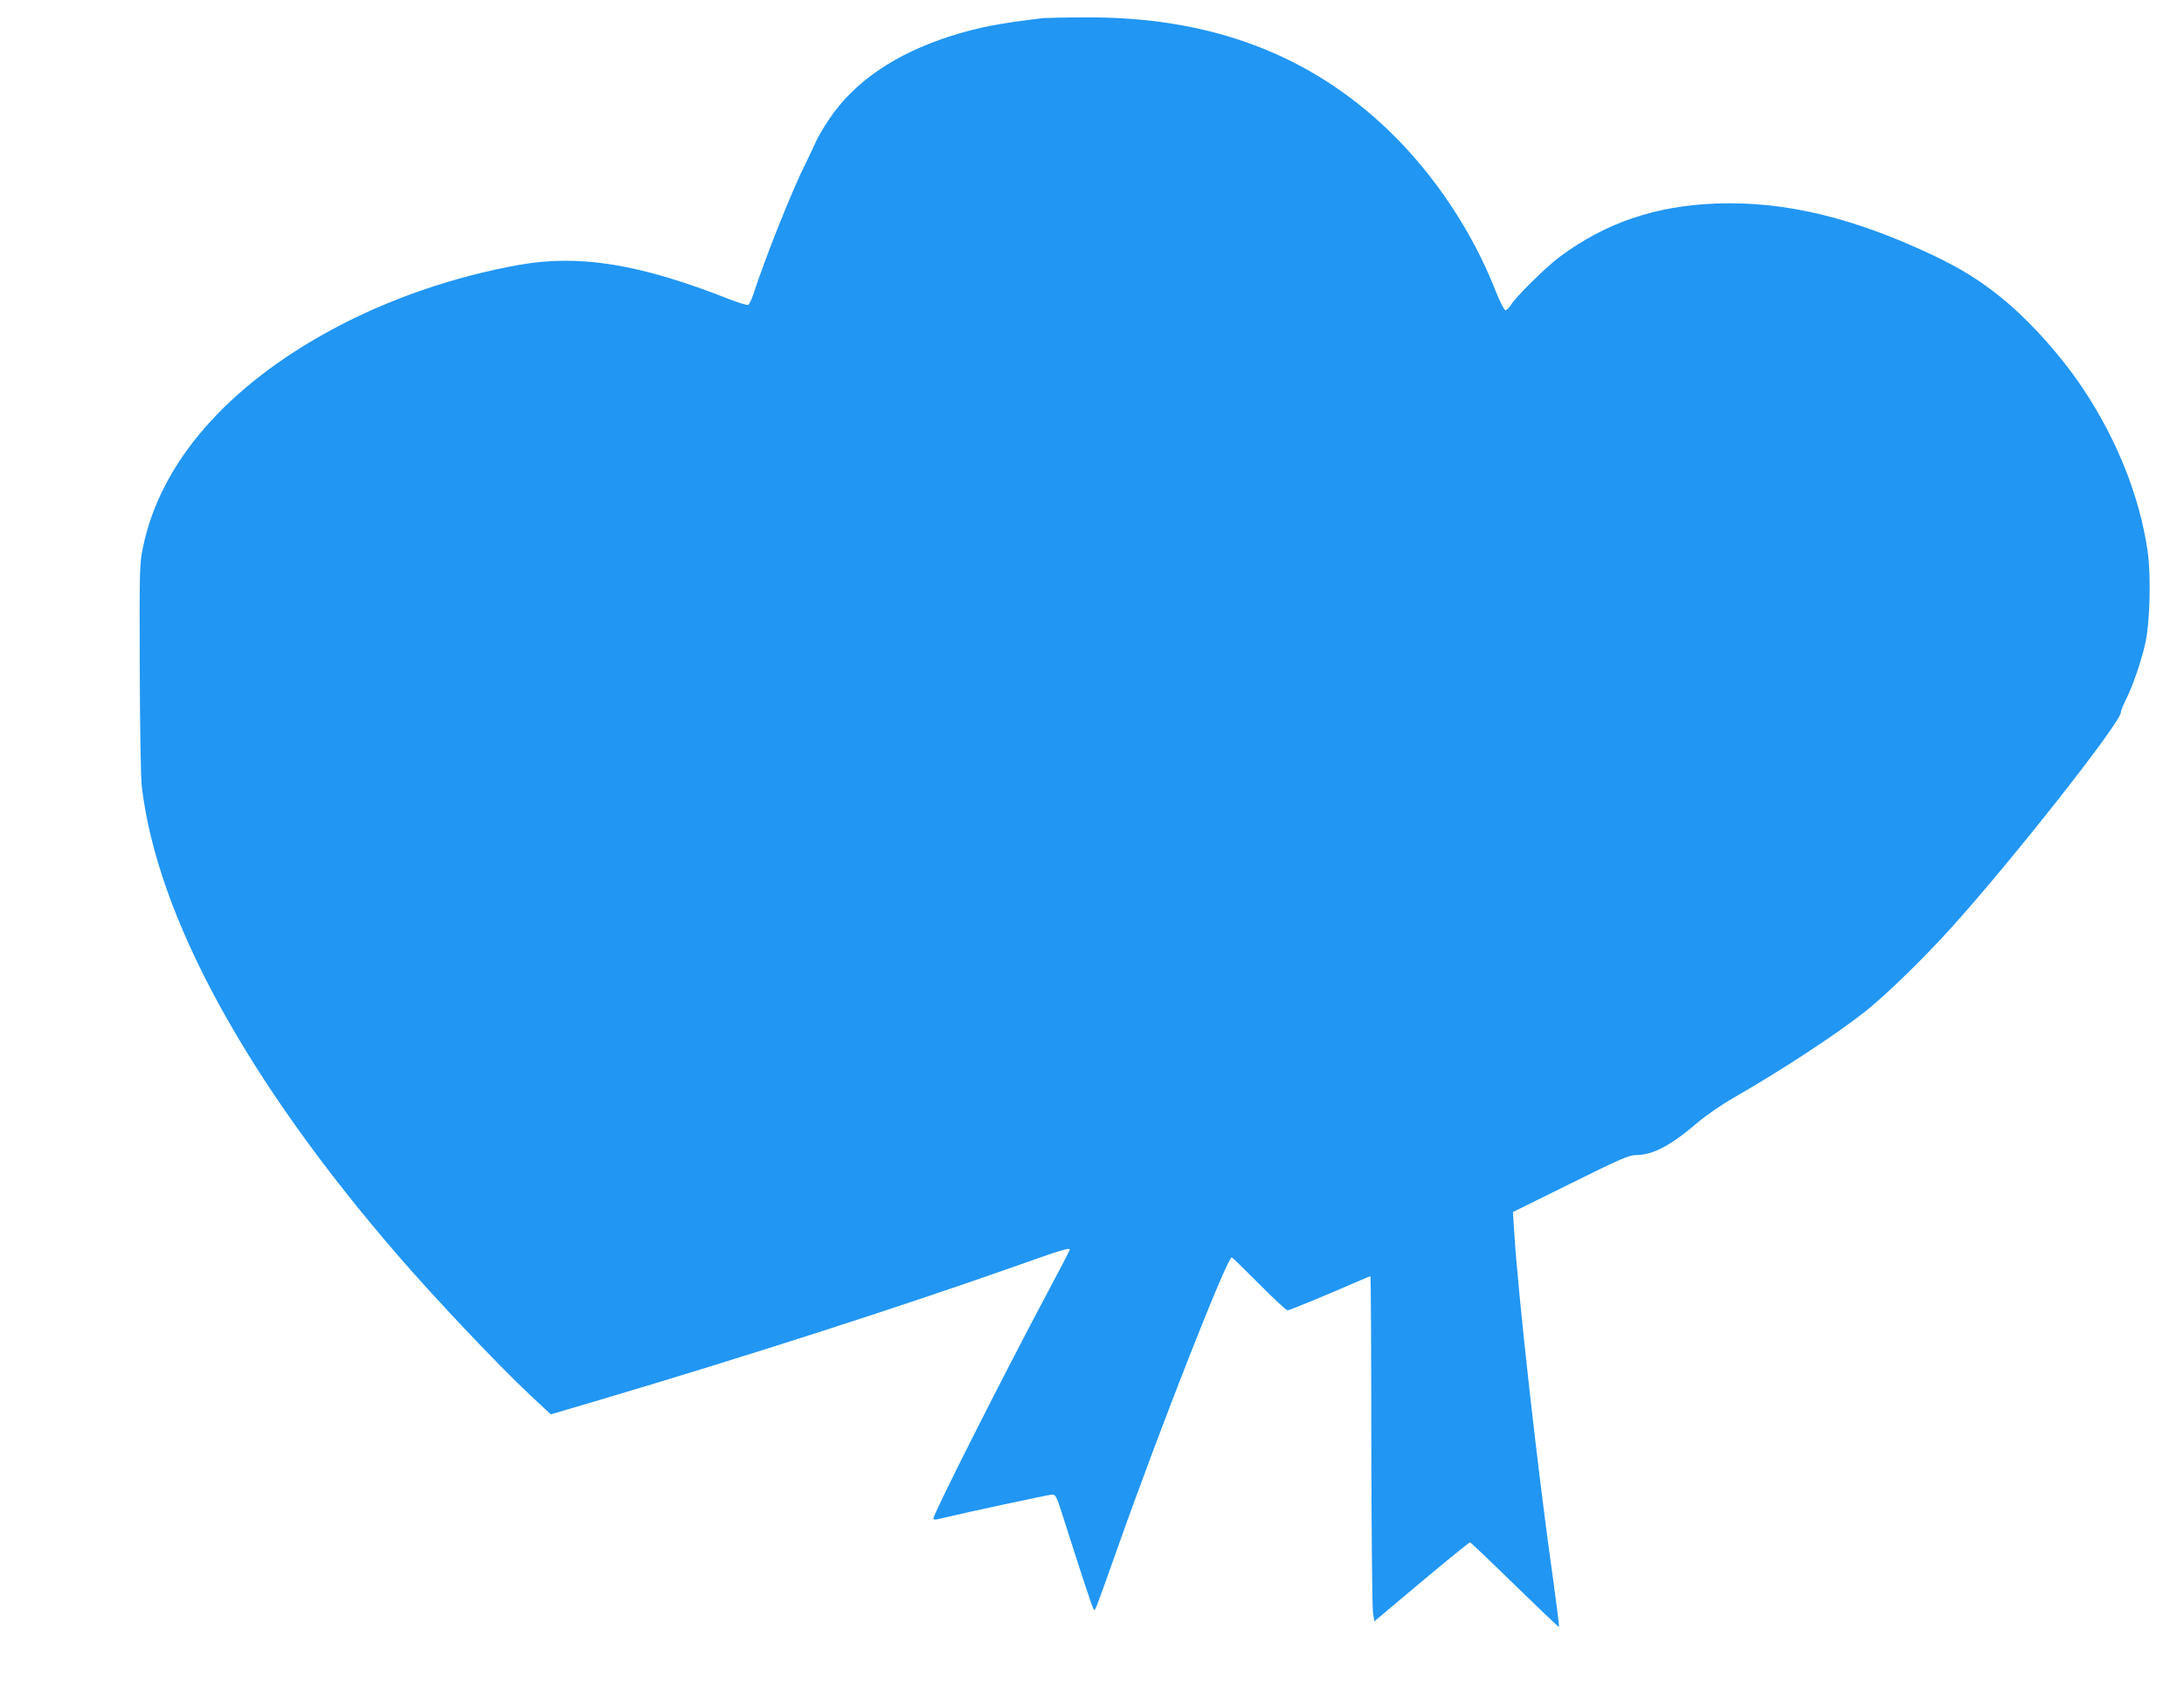 <?xml version="1.0" standalone="no"?>
<!DOCTYPE svg PUBLIC "-//W3C//DTD SVG 20010904//EN"
 "http://www.w3.org/TR/2001/REC-SVG-20010904/DTD/svg10.dtd">
<svg version="1.0" xmlns="http://www.w3.org/2000/svg"
 width="1280pt" height="1000pt" viewBox="0 0 1280 1000"
 preserveAspectRatio="xMidYMid meet">
<g transform="translate(0,1000) scale(0.1,-0.1)"
fill="#2196f3" stroke="none">
<path d="M6115 9894 c-256 -30 -380 -54 -542 -105 -329 -105 -569 -270 -716
-491 -31 -47 -64 -102 -73 -124 -9 -21 -36 -78 -60 -127 -79 -155 -239 -557
-312 -781 -9 -26 -21 -50 -28 -53 -7 -2 -54 12 -104 31 -527 209 -885 267
-1240 203 -385 -69 -768 -202 -1095 -379 -614 -332 -1003 -778 -1106 -1271
-21 -99 -22 -122 -20 -712 1 -335 6 -648 12 -695 90 -762 611 -1718 1498
-2745 223 -258 593 -649 779 -823 l120 -112 288 85 c861 255 1793 556 2454
790 241 86 300 104 300 91 0 -4 -58 -116 -129 -249 -260 -487 -671 -1301 -671
-1328 0 -5 10 -7 23 -4 163 39 656 145 673 145 20 0 27 -12 54 -98 129 -404
183 -568 190 -575 9 -10 4 -22 141 363 255 720 641 1700 668 1700 4 0 75 -70
160 -155 84 -85 159 -155 167 -155 12 0 199 77 416 171 36 16 68 29 70 29 2 0
5 -433 5 -963 1 -529 5 -984 10 -1011 l8 -49 276 232 c152 127 280 231 284
231 4 0 122 -112 263 -250 141 -137 257 -248 259 -246 2 2 -12 116 -31 253
-92 644 -209 1693 -232 2069 l-7 110 338 167 c296 147 343 167 386 167 96 0
205 58 359 191 47 40 139 104 213 146 285 164 606 375 772 507 124 99 338 308
499 486 359 397 996 1206 996 1265 0 9 13 41 29 73 39 77 88 219 112 322 30
124 37 407 15 556 -48 319 -179 647 -377 945 -132 198 -317 403 -484 538 -121
97 -231 166 -388 241 -468 223 -876 322 -1277 307 -356 -13 -646 -111 -916
-310 -79 -58 -262 -238 -290 -286 -10 -17 -25 -30 -32 -29 -7 2 -33 53 -57
114 -135 346 -360 683 -626 939 -468 450 -1053 668 -1779 663 -118 0 -228 -3
-245 -4z"/>
</g>
</svg>
